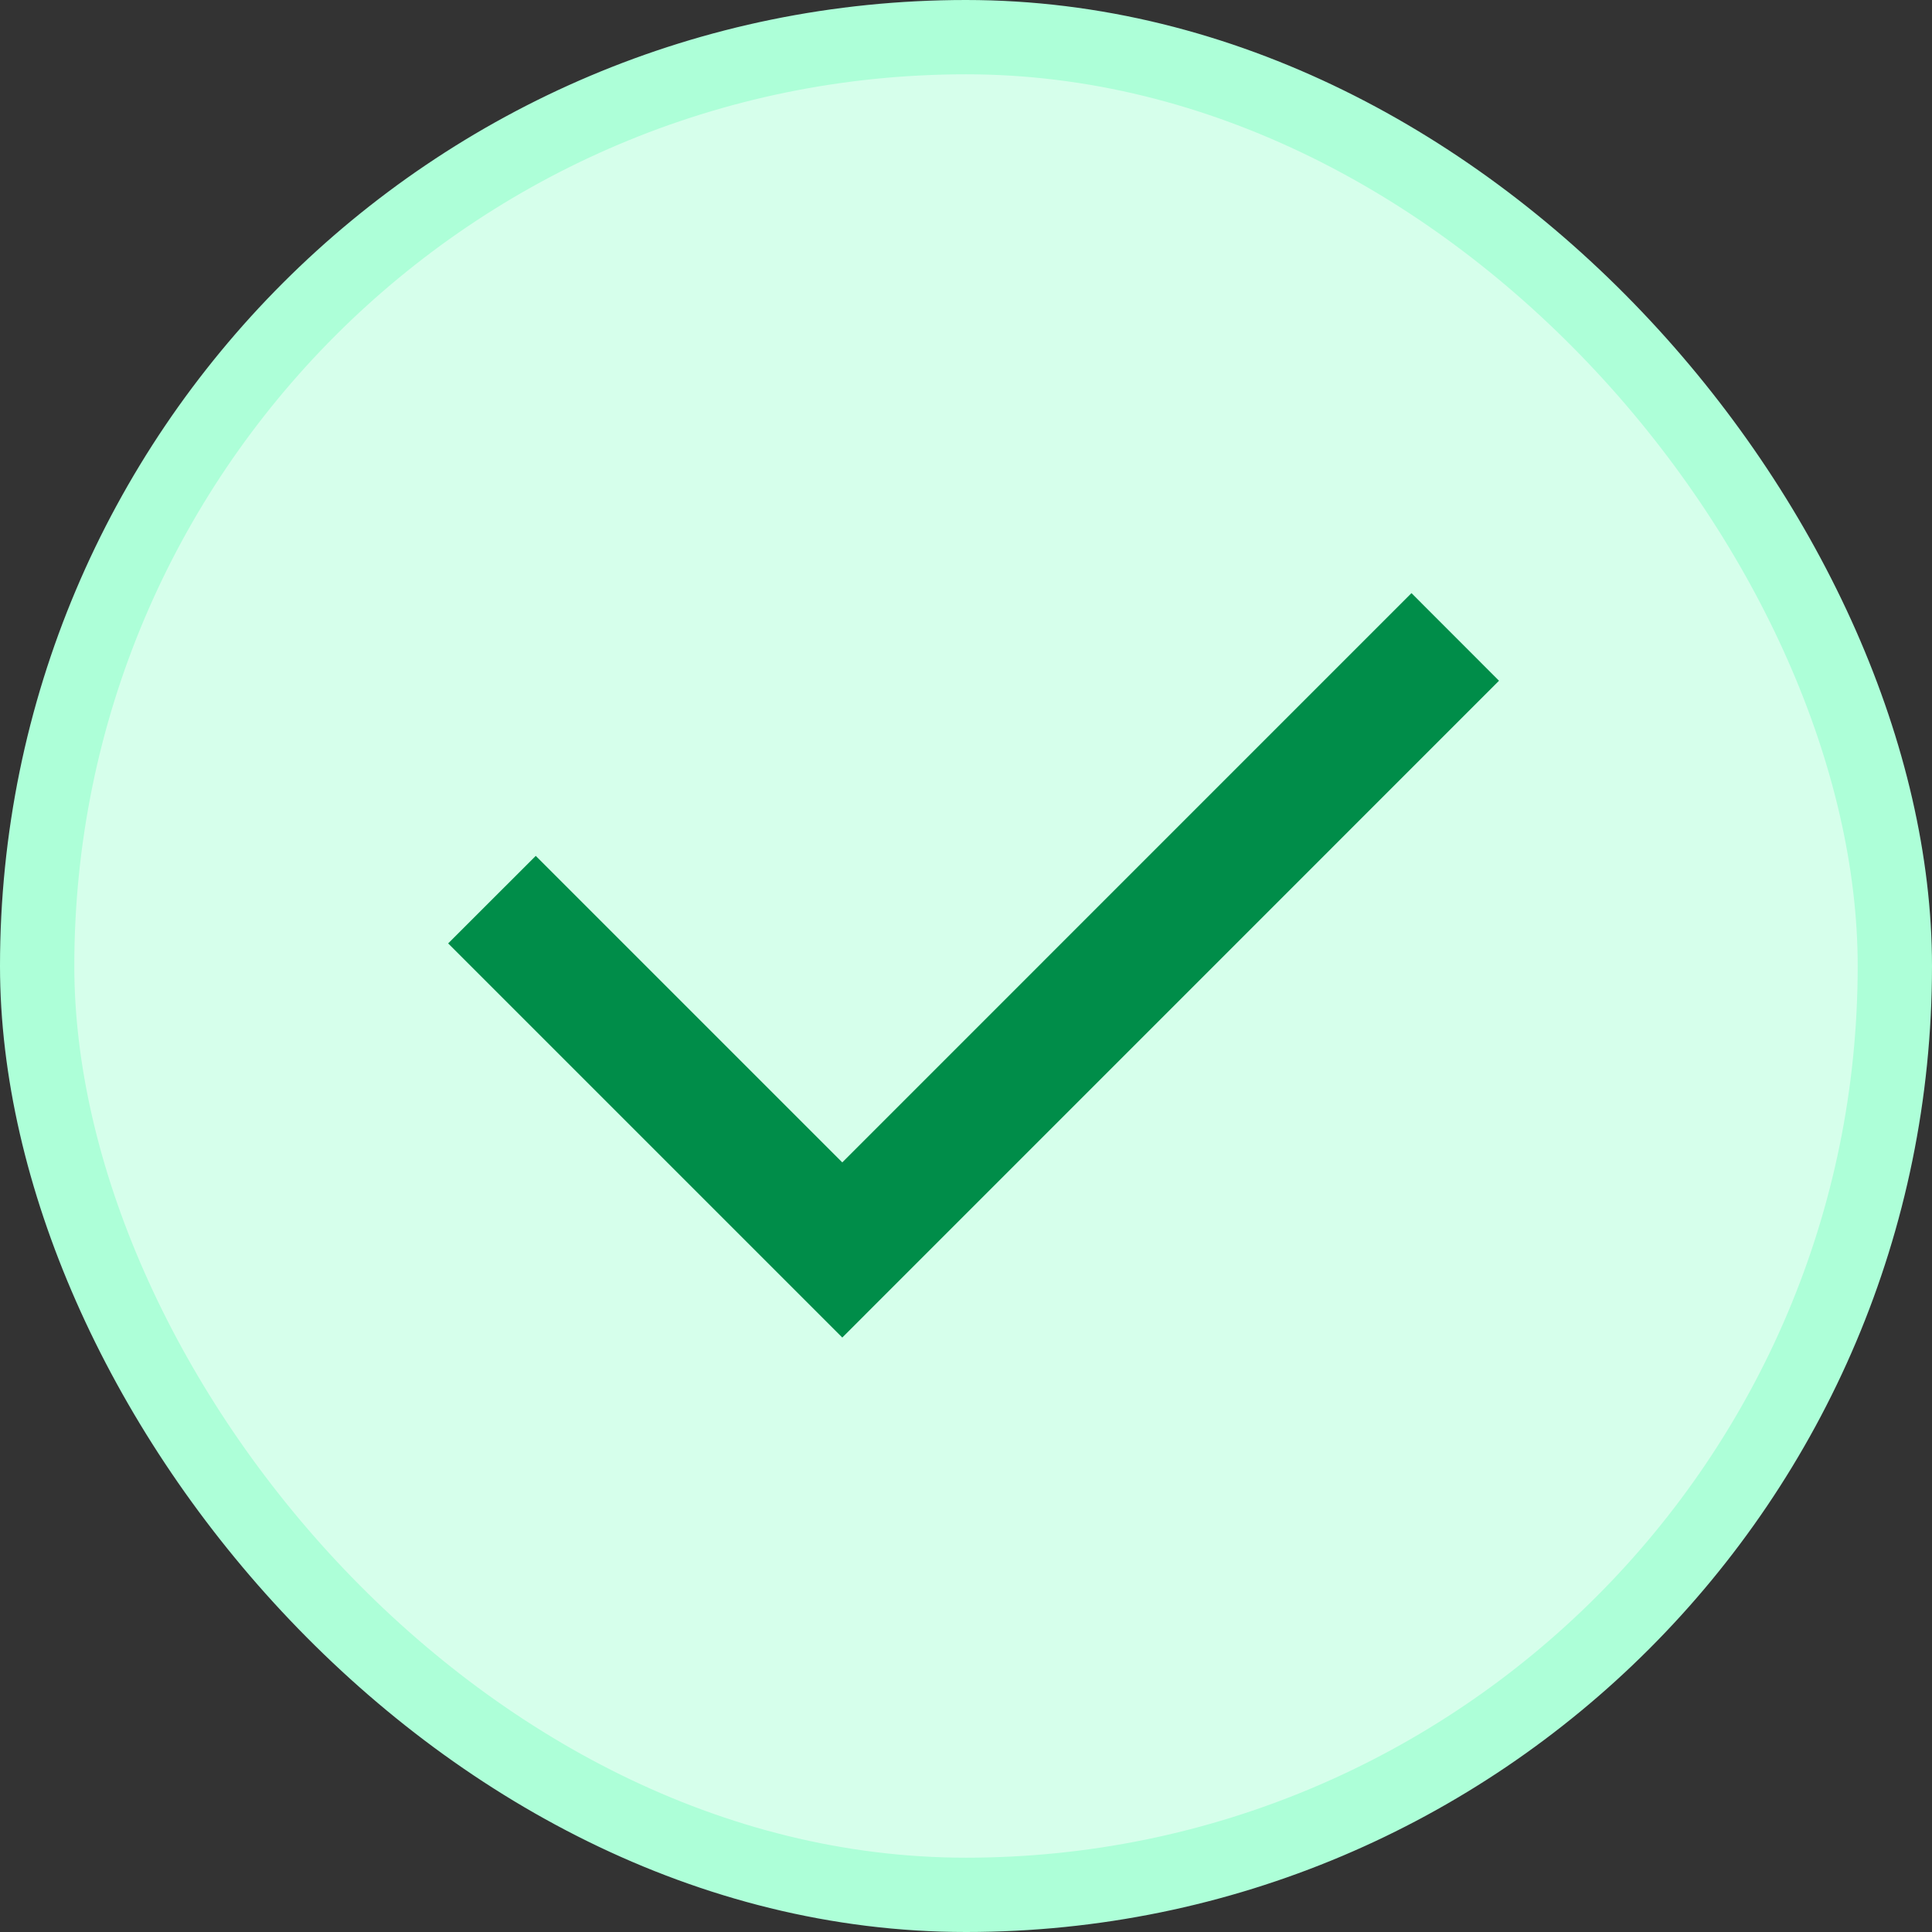 <svg width="26" height="26" viewBox="0 0 26 26" fill="none" xmlns="http://www.w3.org/2000/svg">
<rect x="0" y="0" width="26" height="26" fill="#333333" stroke="none"/>
<rect x="0.5" y="0.5" width="25" height="25" rx="12.5" fill="#D6FFEB"/>
<rect x="0.5" y="0.5" width="25" height="25" rx="12.5" stroke="#ADFFD8"/>
<path d="M11.335 15.643L18.995 7.982L20.173 9.161L11.335 18L6.031 12.696L7.21 11.518L11.335 15.643Z" fill="#008D49"/>
</svg>
